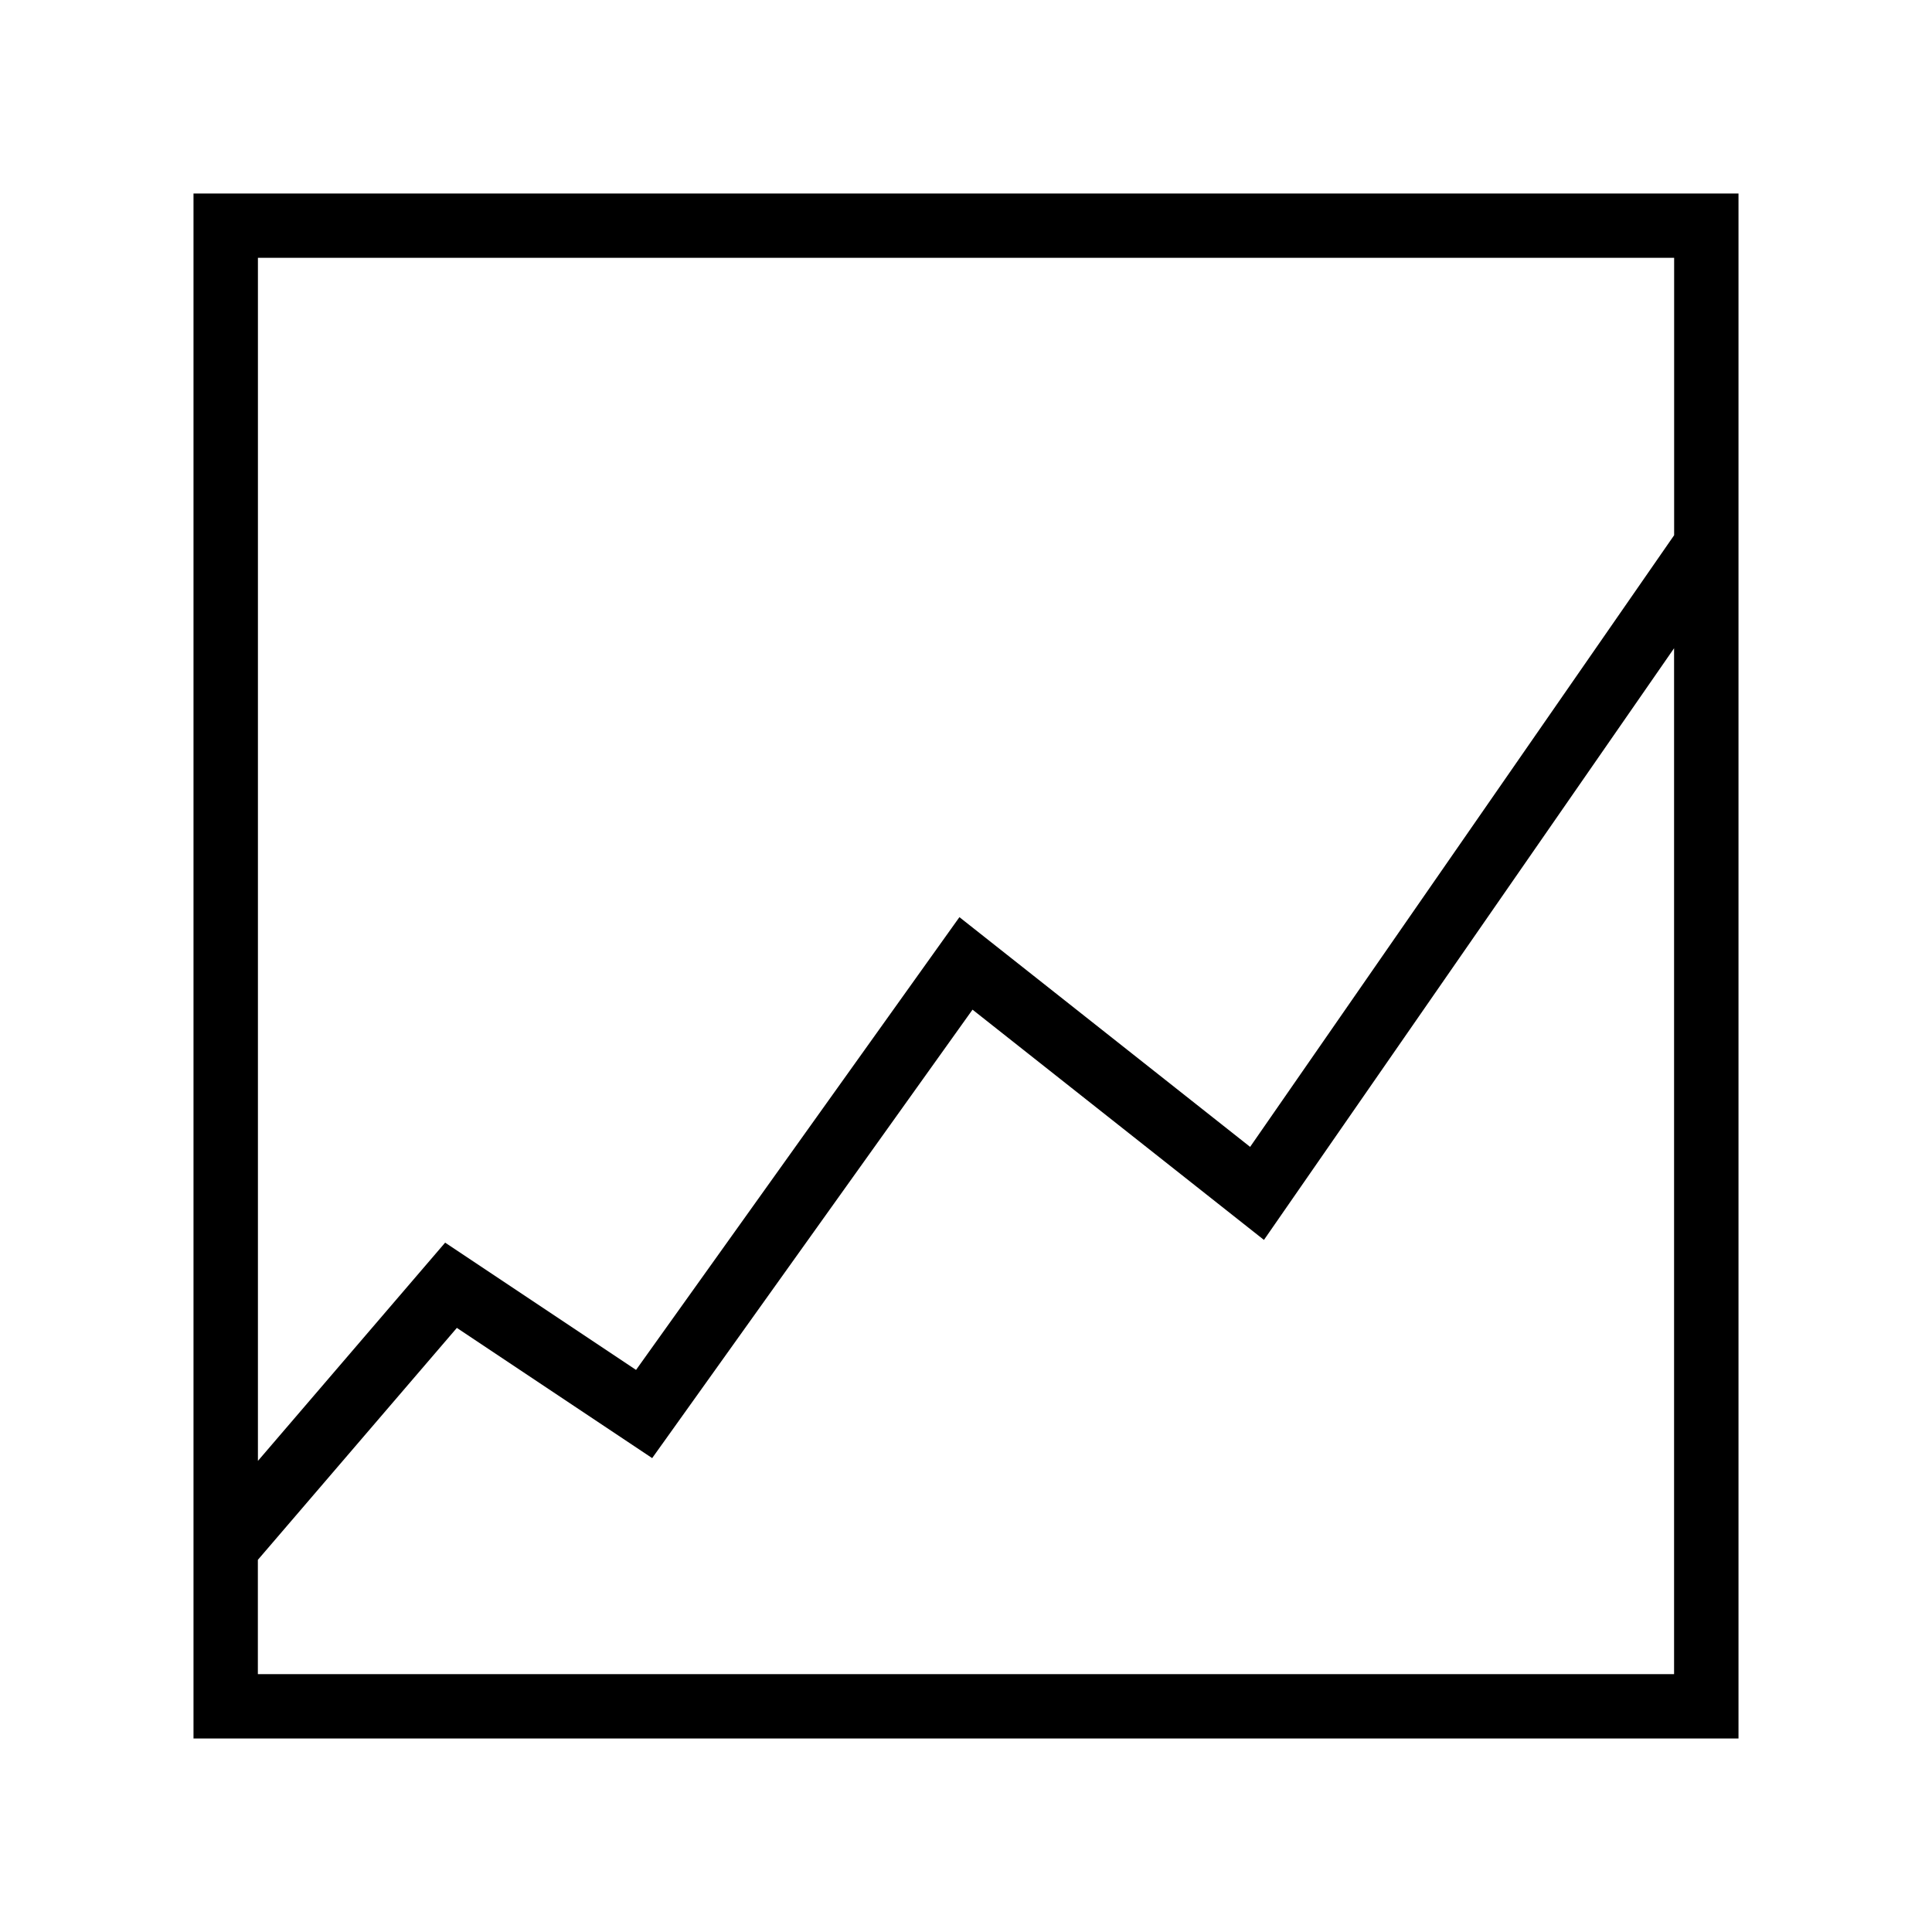 <svg xmlns="http://www.w3.org/2000/svg" xmlns:xlink="http://www.w3.org/1999/xlink" width="800px" height="800px" viewBox="0 0 32 32" fill="#000000" stroke="#000000" stroke-width="0"><g id="SVGRepo_bgCarrier" stroke-width="0"></g><g id="SVGRepo_tracerCarrier" stroke-linecap="round" stroke-linejoin="round"></g><g id="SVGRepo_iconCarrier"><g id="icomoon-ignore"> </g><path d="M3.205 3.205v25.59h25.59v-25.59h-25.59zM27.729 4.271v4.594l-7.023 10.131-4.815-3.805-5.356 7.499-3.162-2.108-3.101 3.615v-19.927h23.457zM4.271 27.729v-1.893l3.296-3.842 3.235 2.157 5.306-7.428 4.827 3.814 6.793-9.8v16.992h-23.457z" fill="#000000"> </path></g></svg>
